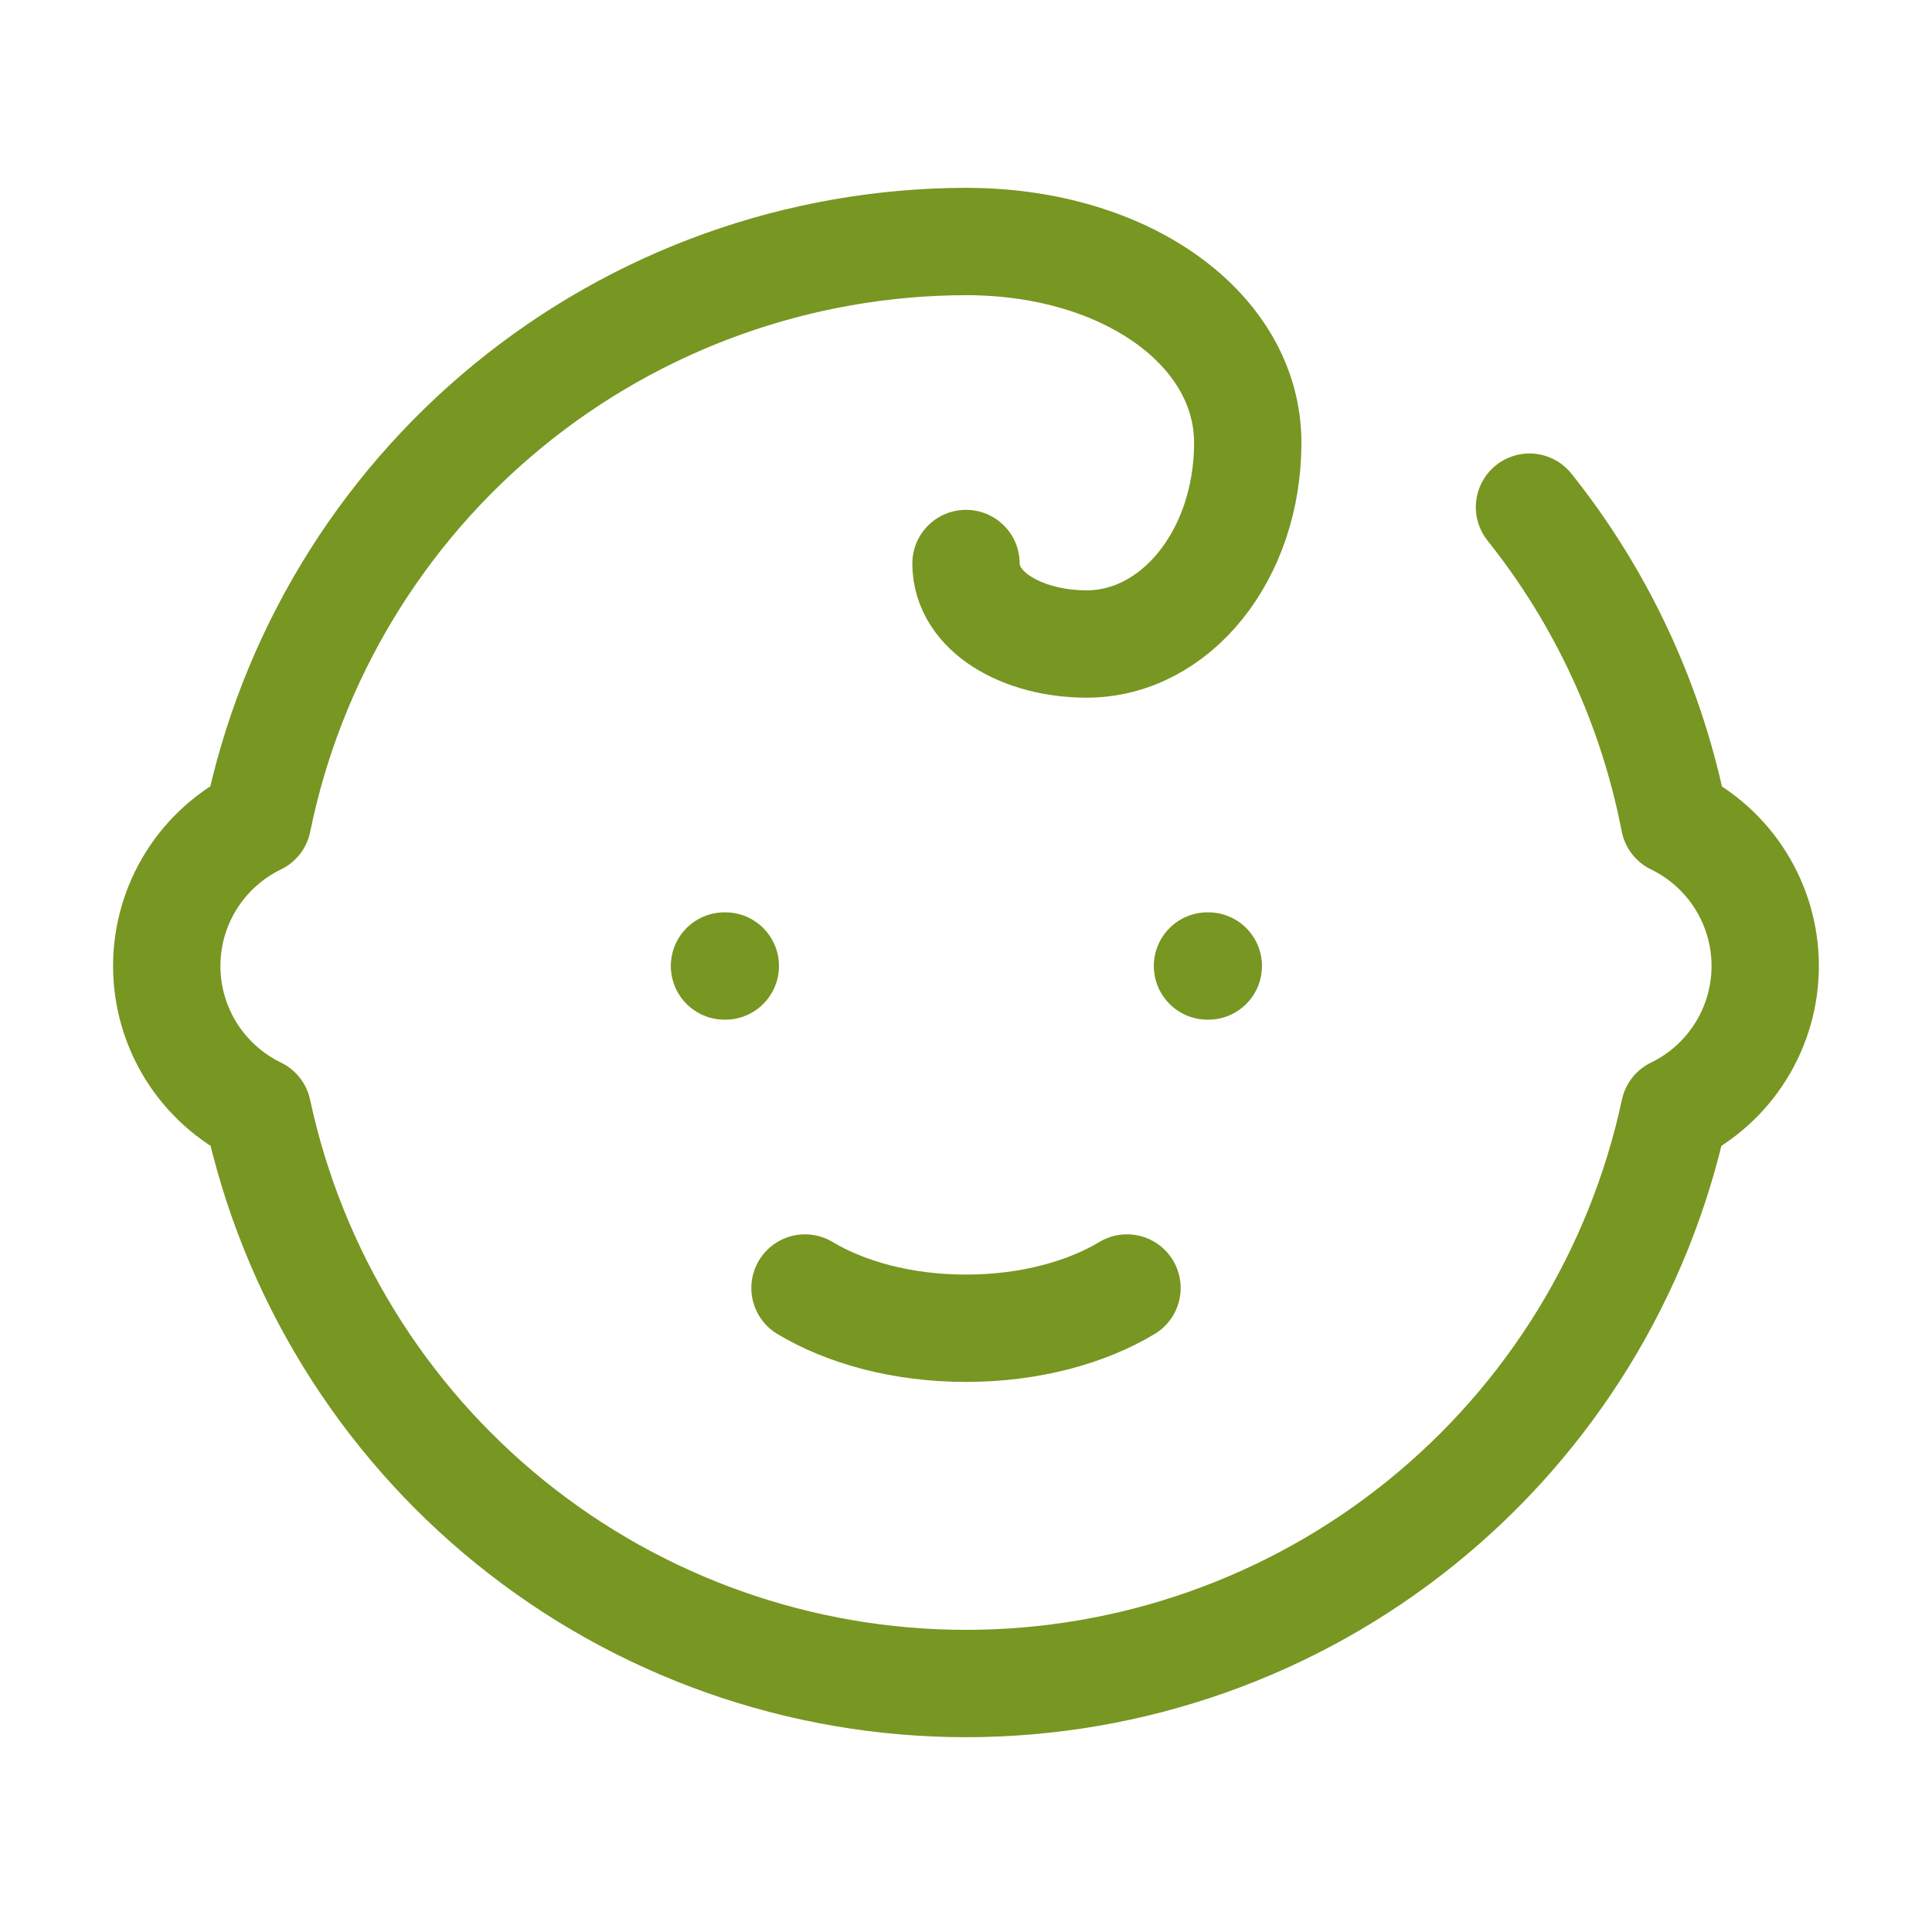 <svg width="36" height="36" viewBox="0 0 36 36" fill="none" xmlns="http://www.w3.org/2000/svg">
<path d="M13.5 18H13.515M22.5 18H22.515M15 24C15.75 24.45 16.8 24.75 18 24.75C19.2 24.75 20.25 24.45 21 24M28.5 9.45C29.859 11.153 30.785 13.161 31.2 15.3C31.707 15.546 32.135 15.929 32.434 16.407C32.733 16.884 32.892 17.436 32.892 18C32.892 18.564 32.733 19.116 32.434 19.593C32.135 20.071 31.707 20.454 31.2 20.7C30.552 23.72 28.889 26.427 26.486 28.369C24.084 30.311 21.089 31.37 18 31.37C14.911 31.37 11.915 30.311 9.513 28.369C7.111 26.427 5.447 23.72 4.8 20.7C4.293 20.454 3.865 20.071 3.565 19.593C3.266 19.116 3.107 18.564 3.107 18C3.107 17.436 3.266 16.884 3.565 16.407C3.865 15.929 4.293 15.546 4.8 15.3C5.421 12.256 7.074 9.519 9.478 7.552C11.883 5.584 14.893 4.506 18 4.5C21 4.5 23.25 6.15 23.25 8.25C23.25 10.35 21.9 12 20.25 12C19.05 12 18 11.4 18 10.5" stroke="#789622" stroke-width="2" stroke-linecap="round" stroke-linejoin="round"/>
</svg>
